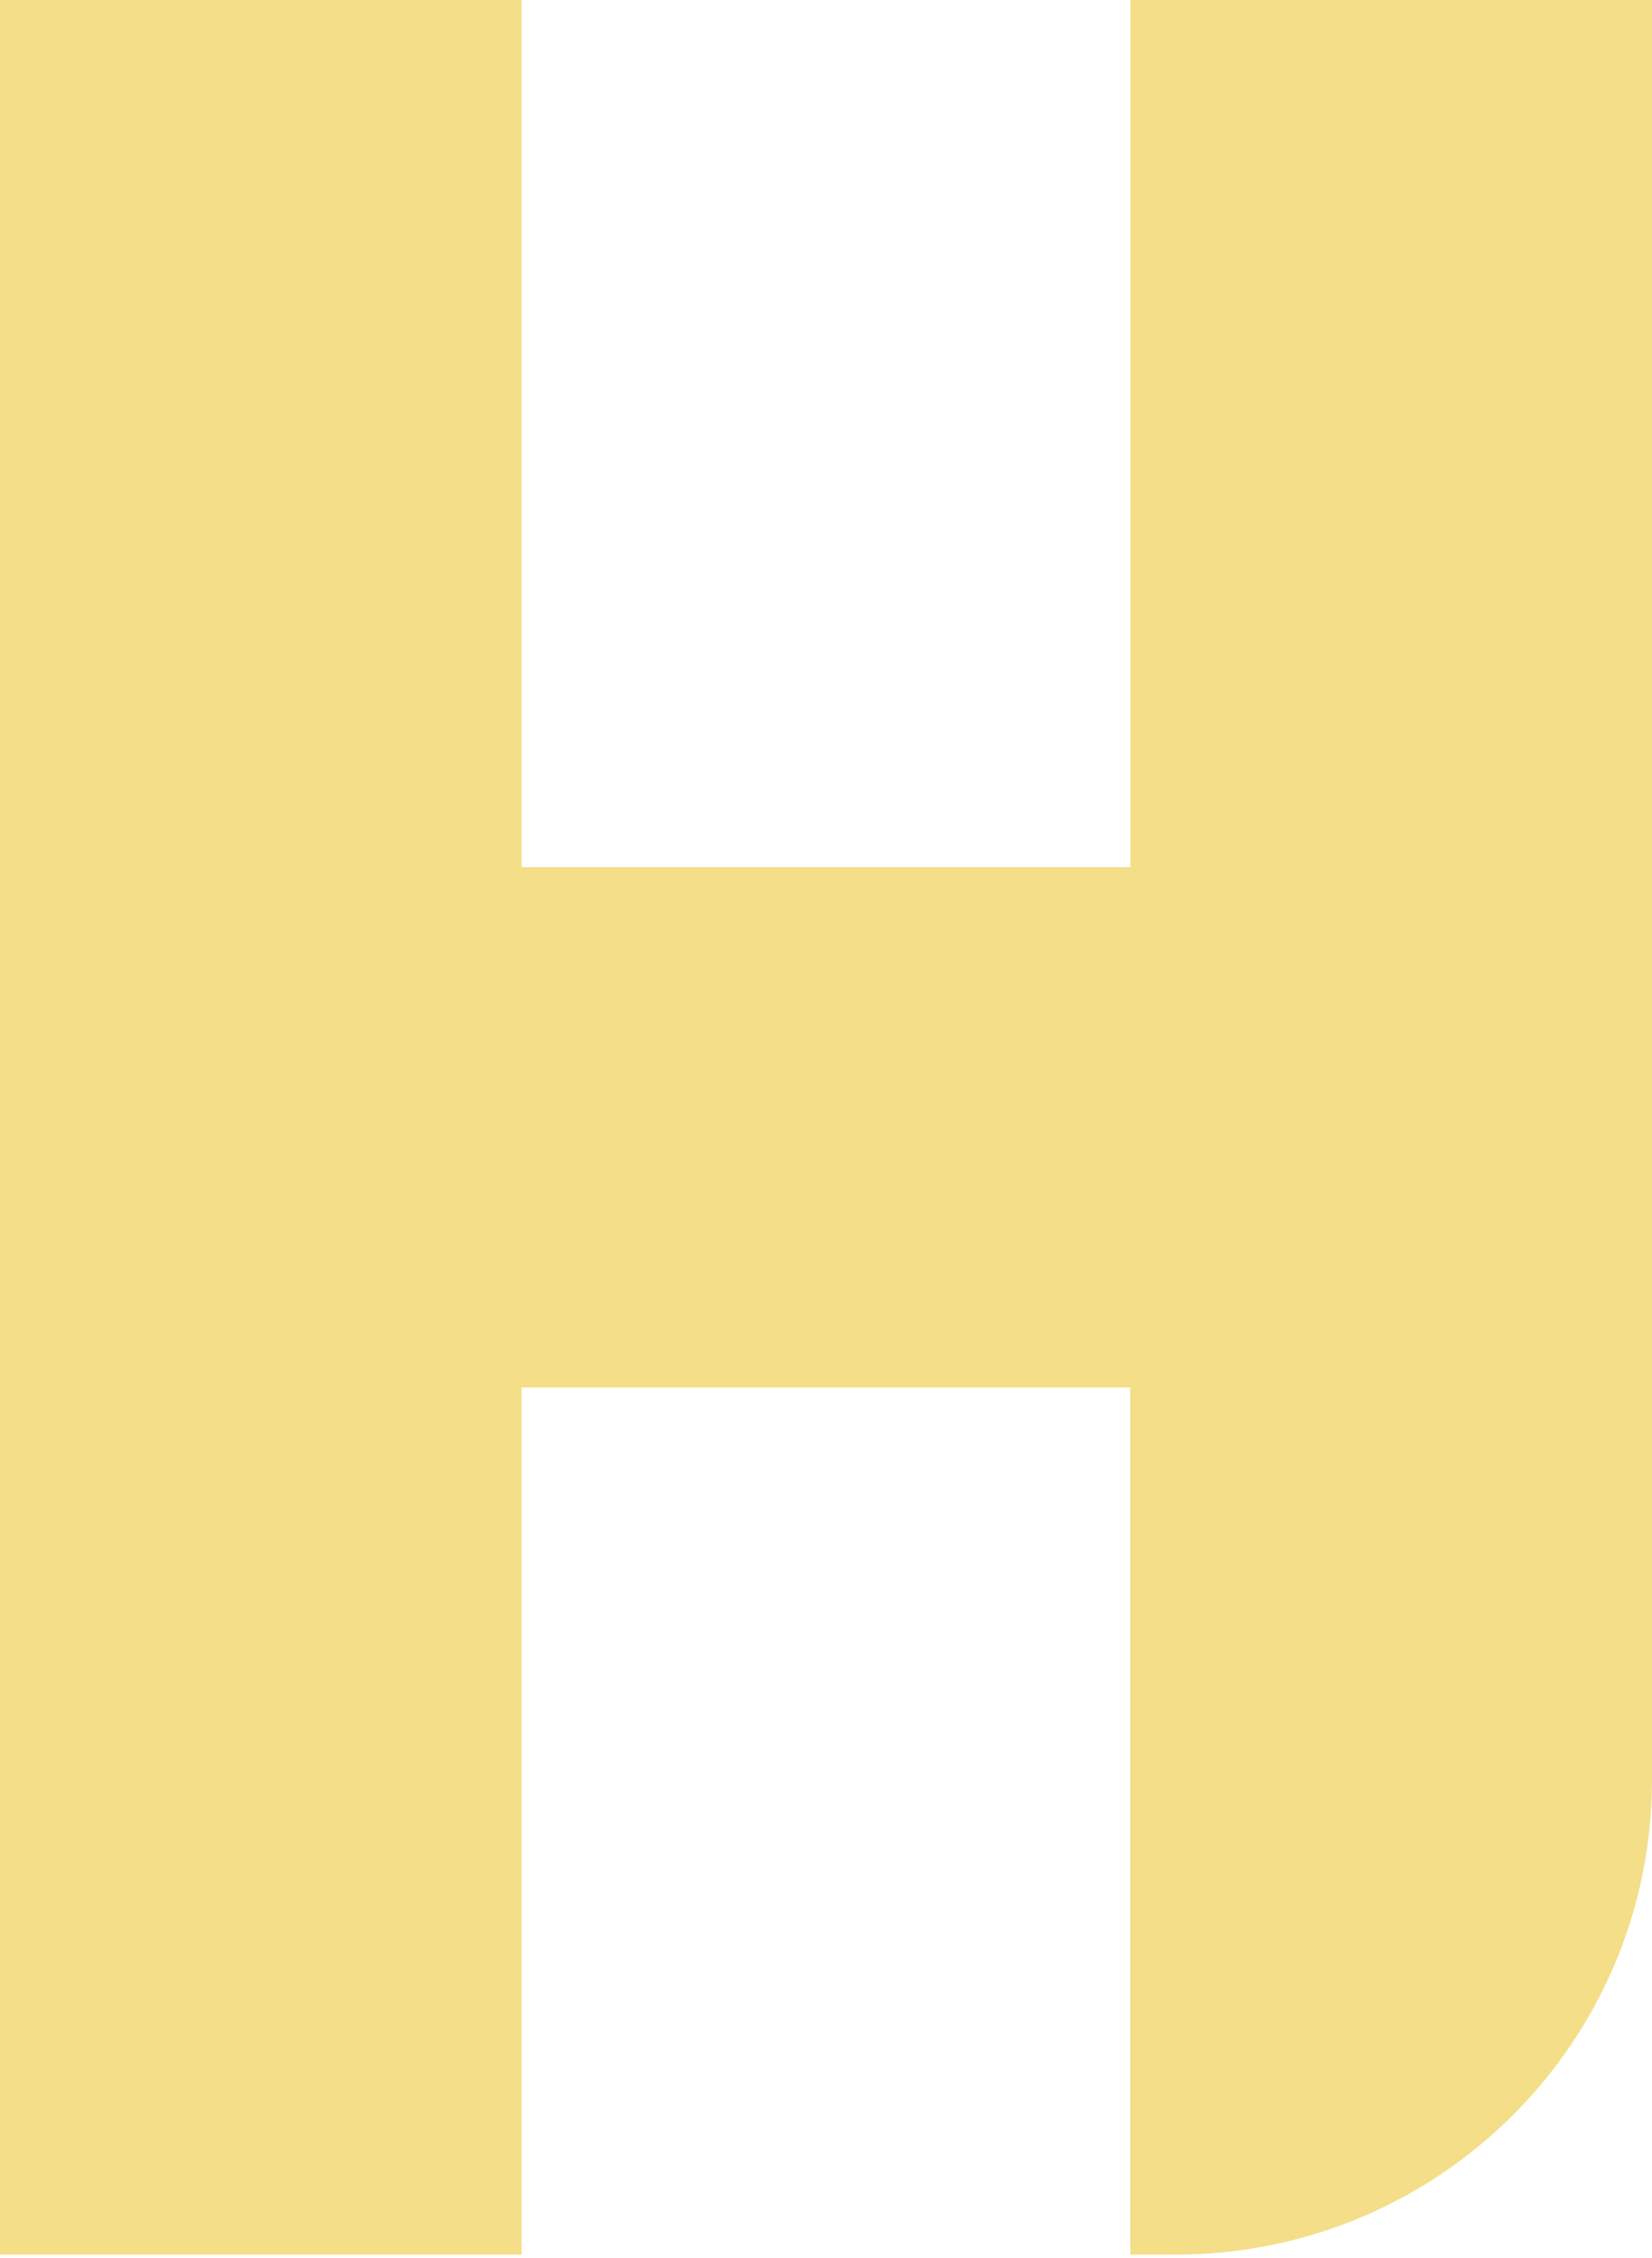 <svg width="232" height="317" viewBox="0 0 232 317" fill="none" xmlns="http://www.w3.org/2000/svg">
<path d="M73.273 121.754H158.744V0H232V249.85C232 286.664 202.063 316.529 165.122 316.529H158.727V194.793H73.256V316.529H0V0H73.256V121.737L73.273 121.754Z" fill="#EDCA40" fill-opacity="0.62"/>
</svg>
